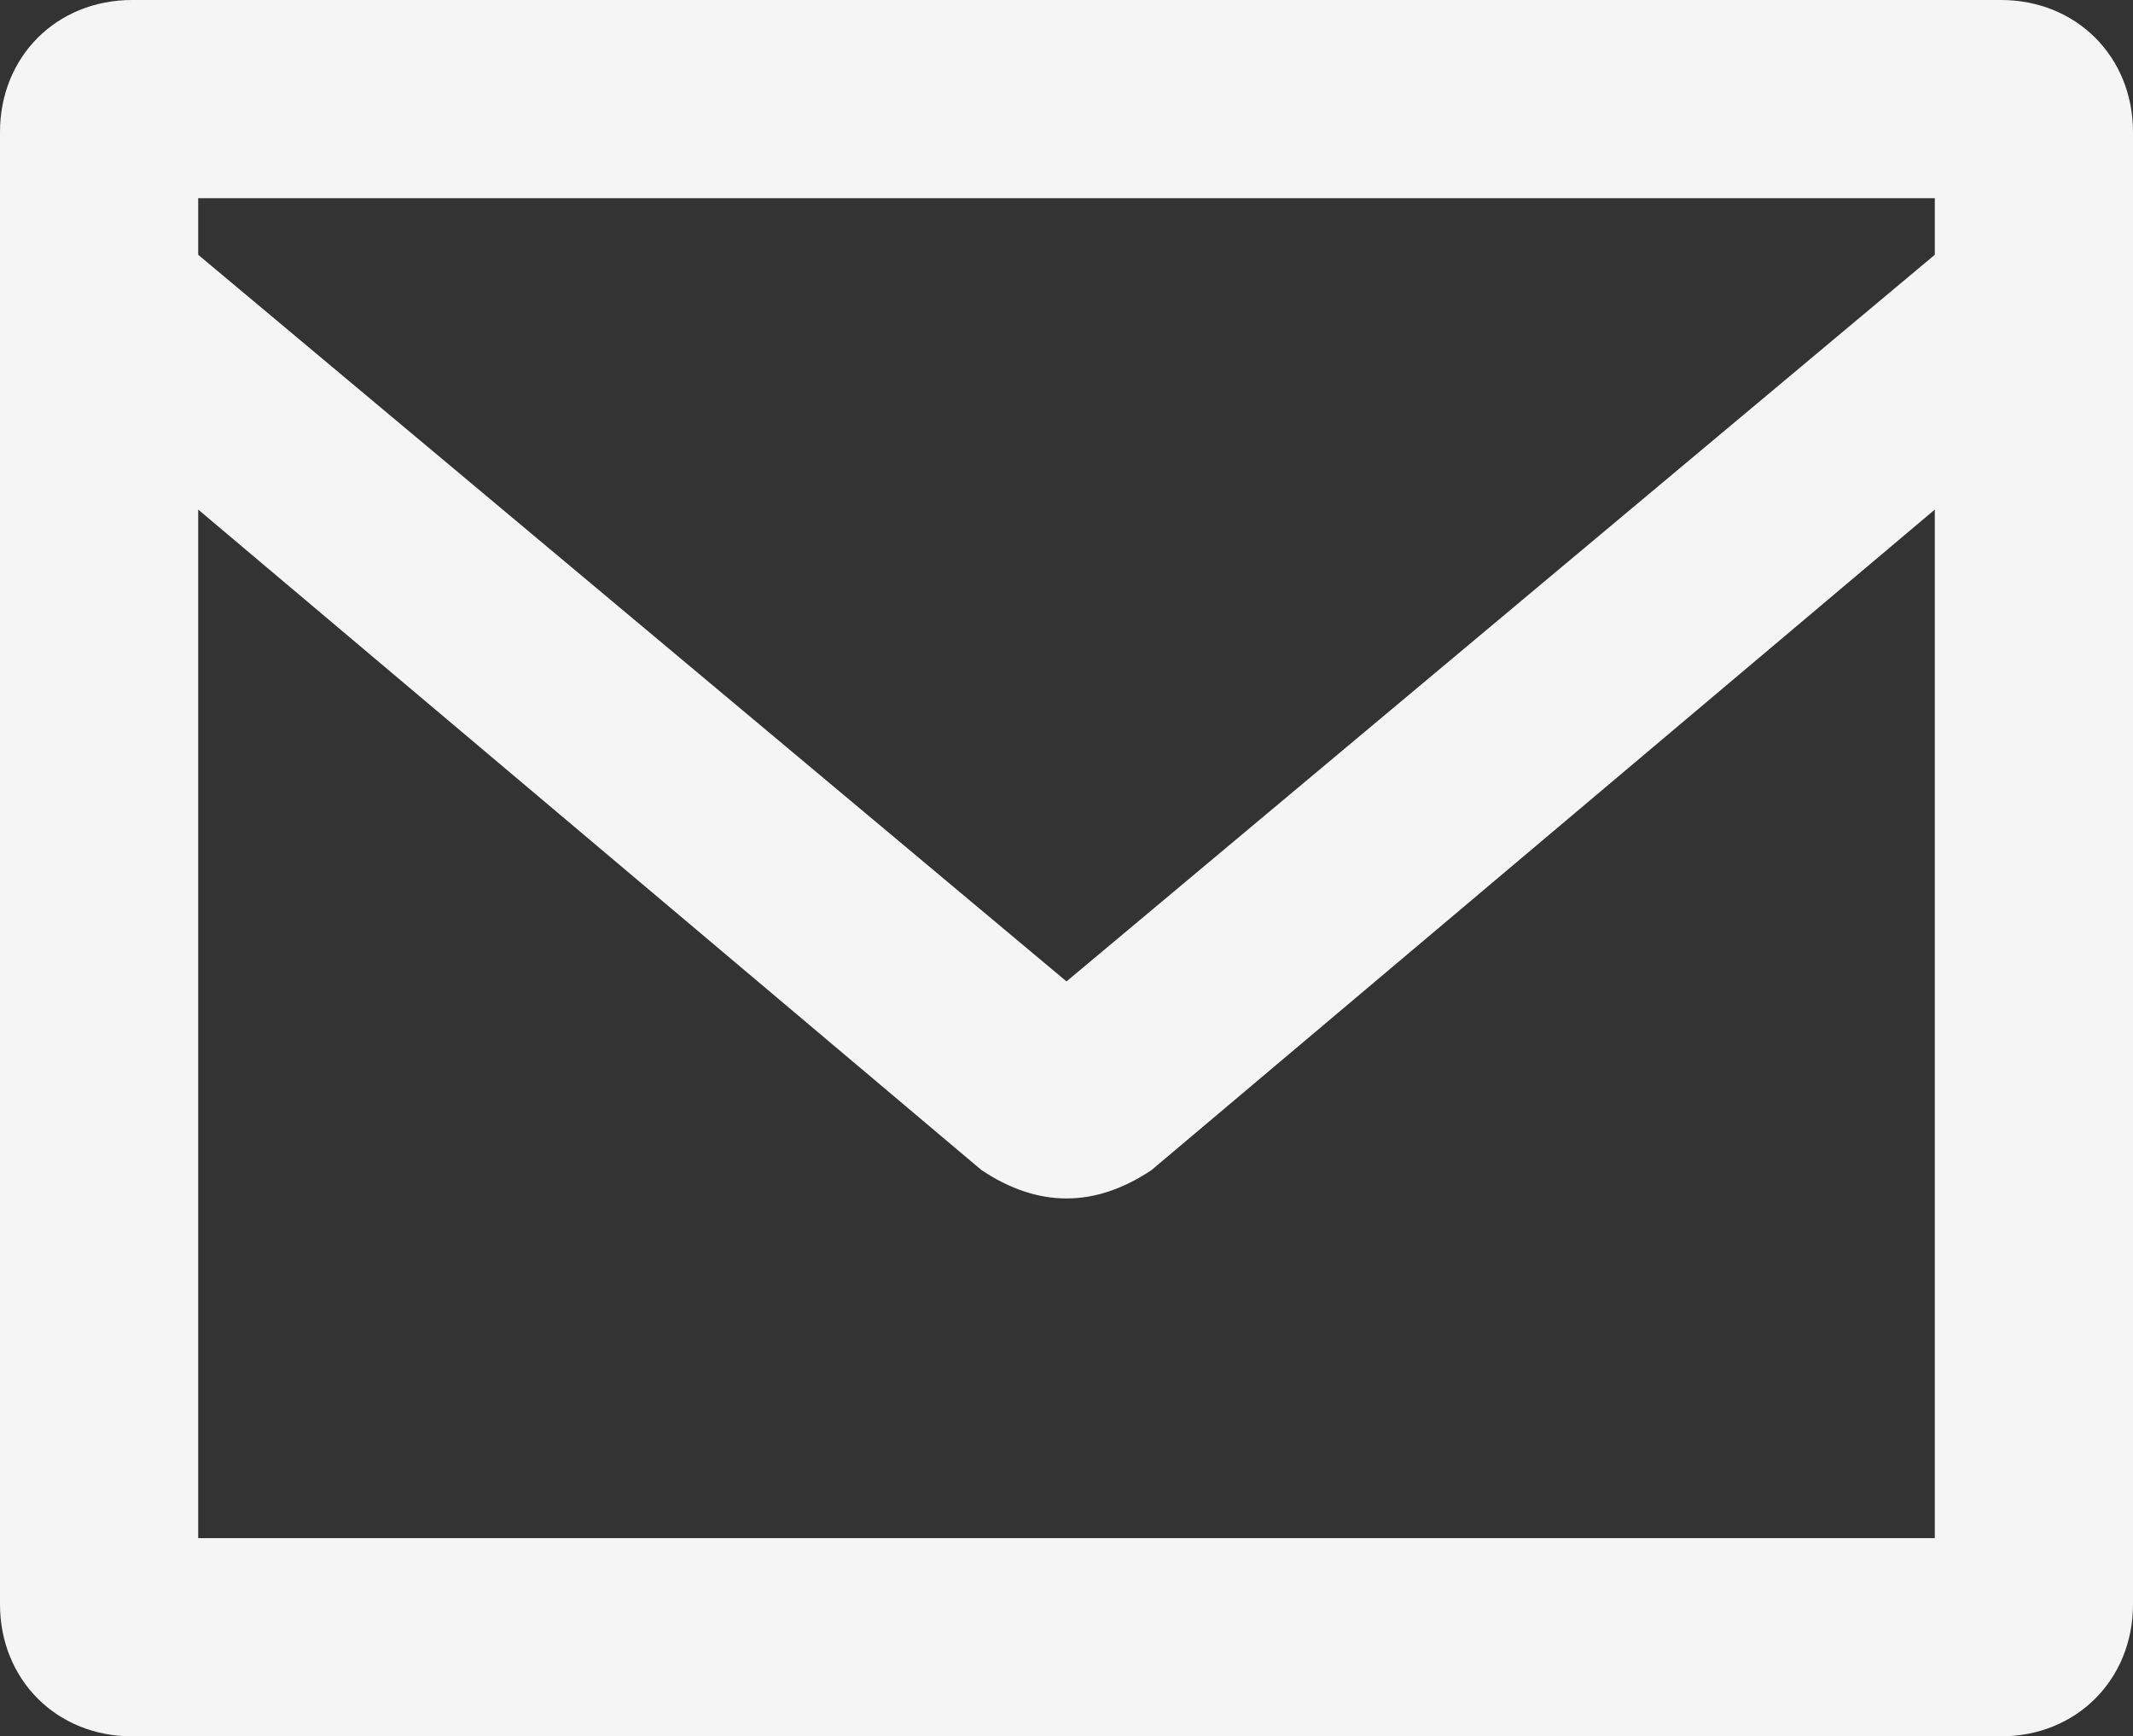 <?xml version="1.0" encoding="utf-8"?>
<!-- Generator: Adobe Illustrator 22.0.1, SVG Export Plug-In . SVG Version: 6.00 Build 0)  -->
<svg version="1.1" id="レイヤー_1" xmlns="http://www.w3.org/2000/svg" xmlns:xlink="http://www.w3.org/1999/xlink" x="0px"
	 y="0px" viewBox="0 0 22.6 18.4" style="enable-background:new 0 0 22.6 18.4;" xml:space="preserve">
<rect x="0" y="0" width="22.6" height="18.4" fill="#333333" stroke="none"/>
<style type="text/css">
	.st0{opacity:0.95;}
	.st1{fill-rule:evenodd;clip-rule:evenodd;fill:#FFFFFF;}
</style>
<g class="st0">
	<path class="st1" d="M21.2,0H1.4C0.6,0,0,0.6,0,1.4V17c0,0.8,0.6,1.4,1.4,1.4h19.8c0.8,0,1.4-0.6,1.4-1.4V1.4C22.6,0.6,22,0,21.2,0
		L21.2,0z M20.5,16.3H2.1V5.4l8.3,7c0.3,0.2,0.6,0.3,0.9,0.3c0.3,0,0.6-0.1,0.9-0.3l8.3-7V16.3z M20.5,2.7l-9.2,7.7L2.1,2.7V2.1
		h18.4V2.7z M20.5,2.7"/>
</g>
</svg>
